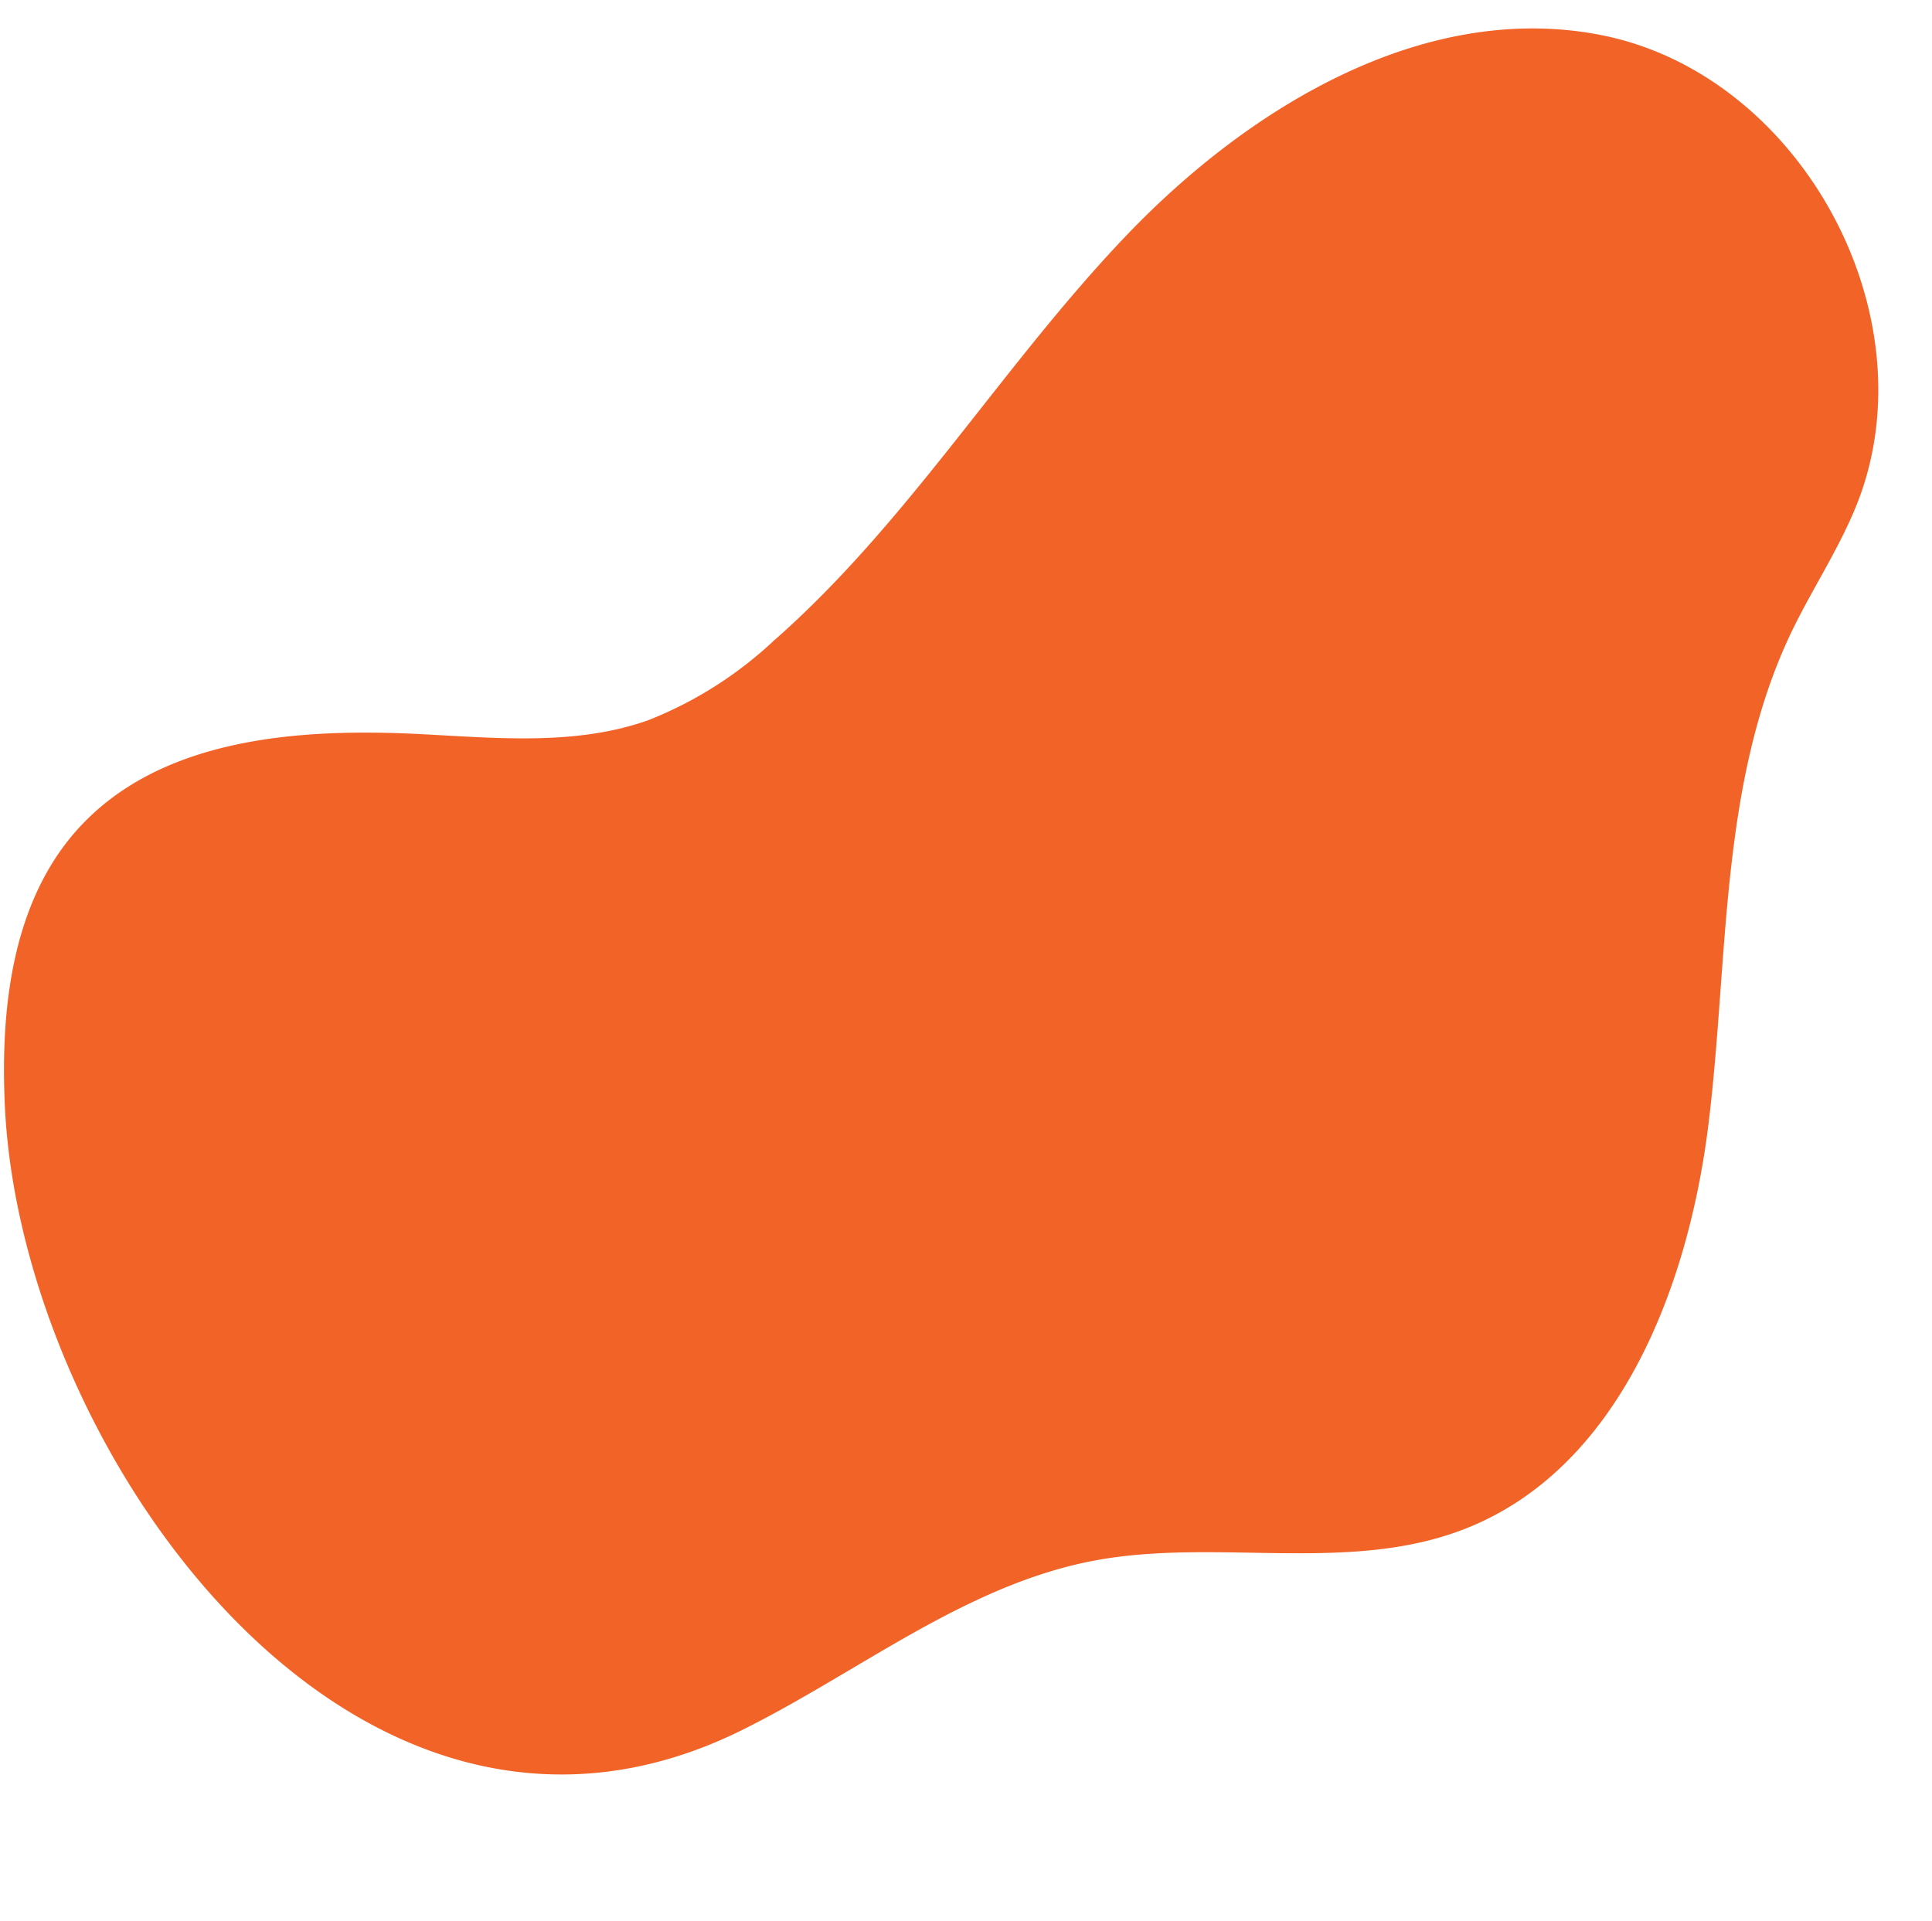 <?xml version="1.0" encoding="UTF-8" standalone="no"?><svg xmlns="http://www.w3.org/2000/svg" xmlns:xlink="http://www.w3.org/1999/xlink" data-name="Layer 1" fill="#000000" height="189.2" preserveAspectRatio="xMidYMid meet" version="1" viewBox="7.3 11.2 190.3 189.2" width="190.3" zoomAndPan="magnify"><g id="change1_1"><path d="M7.78,120.17c-.45-9.62.71-20.06,7.13-27.24,8.15-9.09,21.9-10.05,34.08-9.4,7.44.39,15.11,1.11,22.13-1.37A39,39,0,0,0,83.5,74.33c13.3-11.67,22.57-27.22,34.81-40s29.54-23.14,46.88-19.64c19.64,4,32.46,27.8,24.94,46.36-1.78,4.38-4.44,8.34-6.47,12.61-7,14.8-6.08,32-8.07,48.22s-8.88,34.14-24.19,40c-11.39,4.37-24.3.8-36.3,3.05-12.71,2.39-23.2,11-34.8,16.74C42.3,200.42,9.38,154.28,7.78,120.17Z" fill="#f26328"/></g></svg>